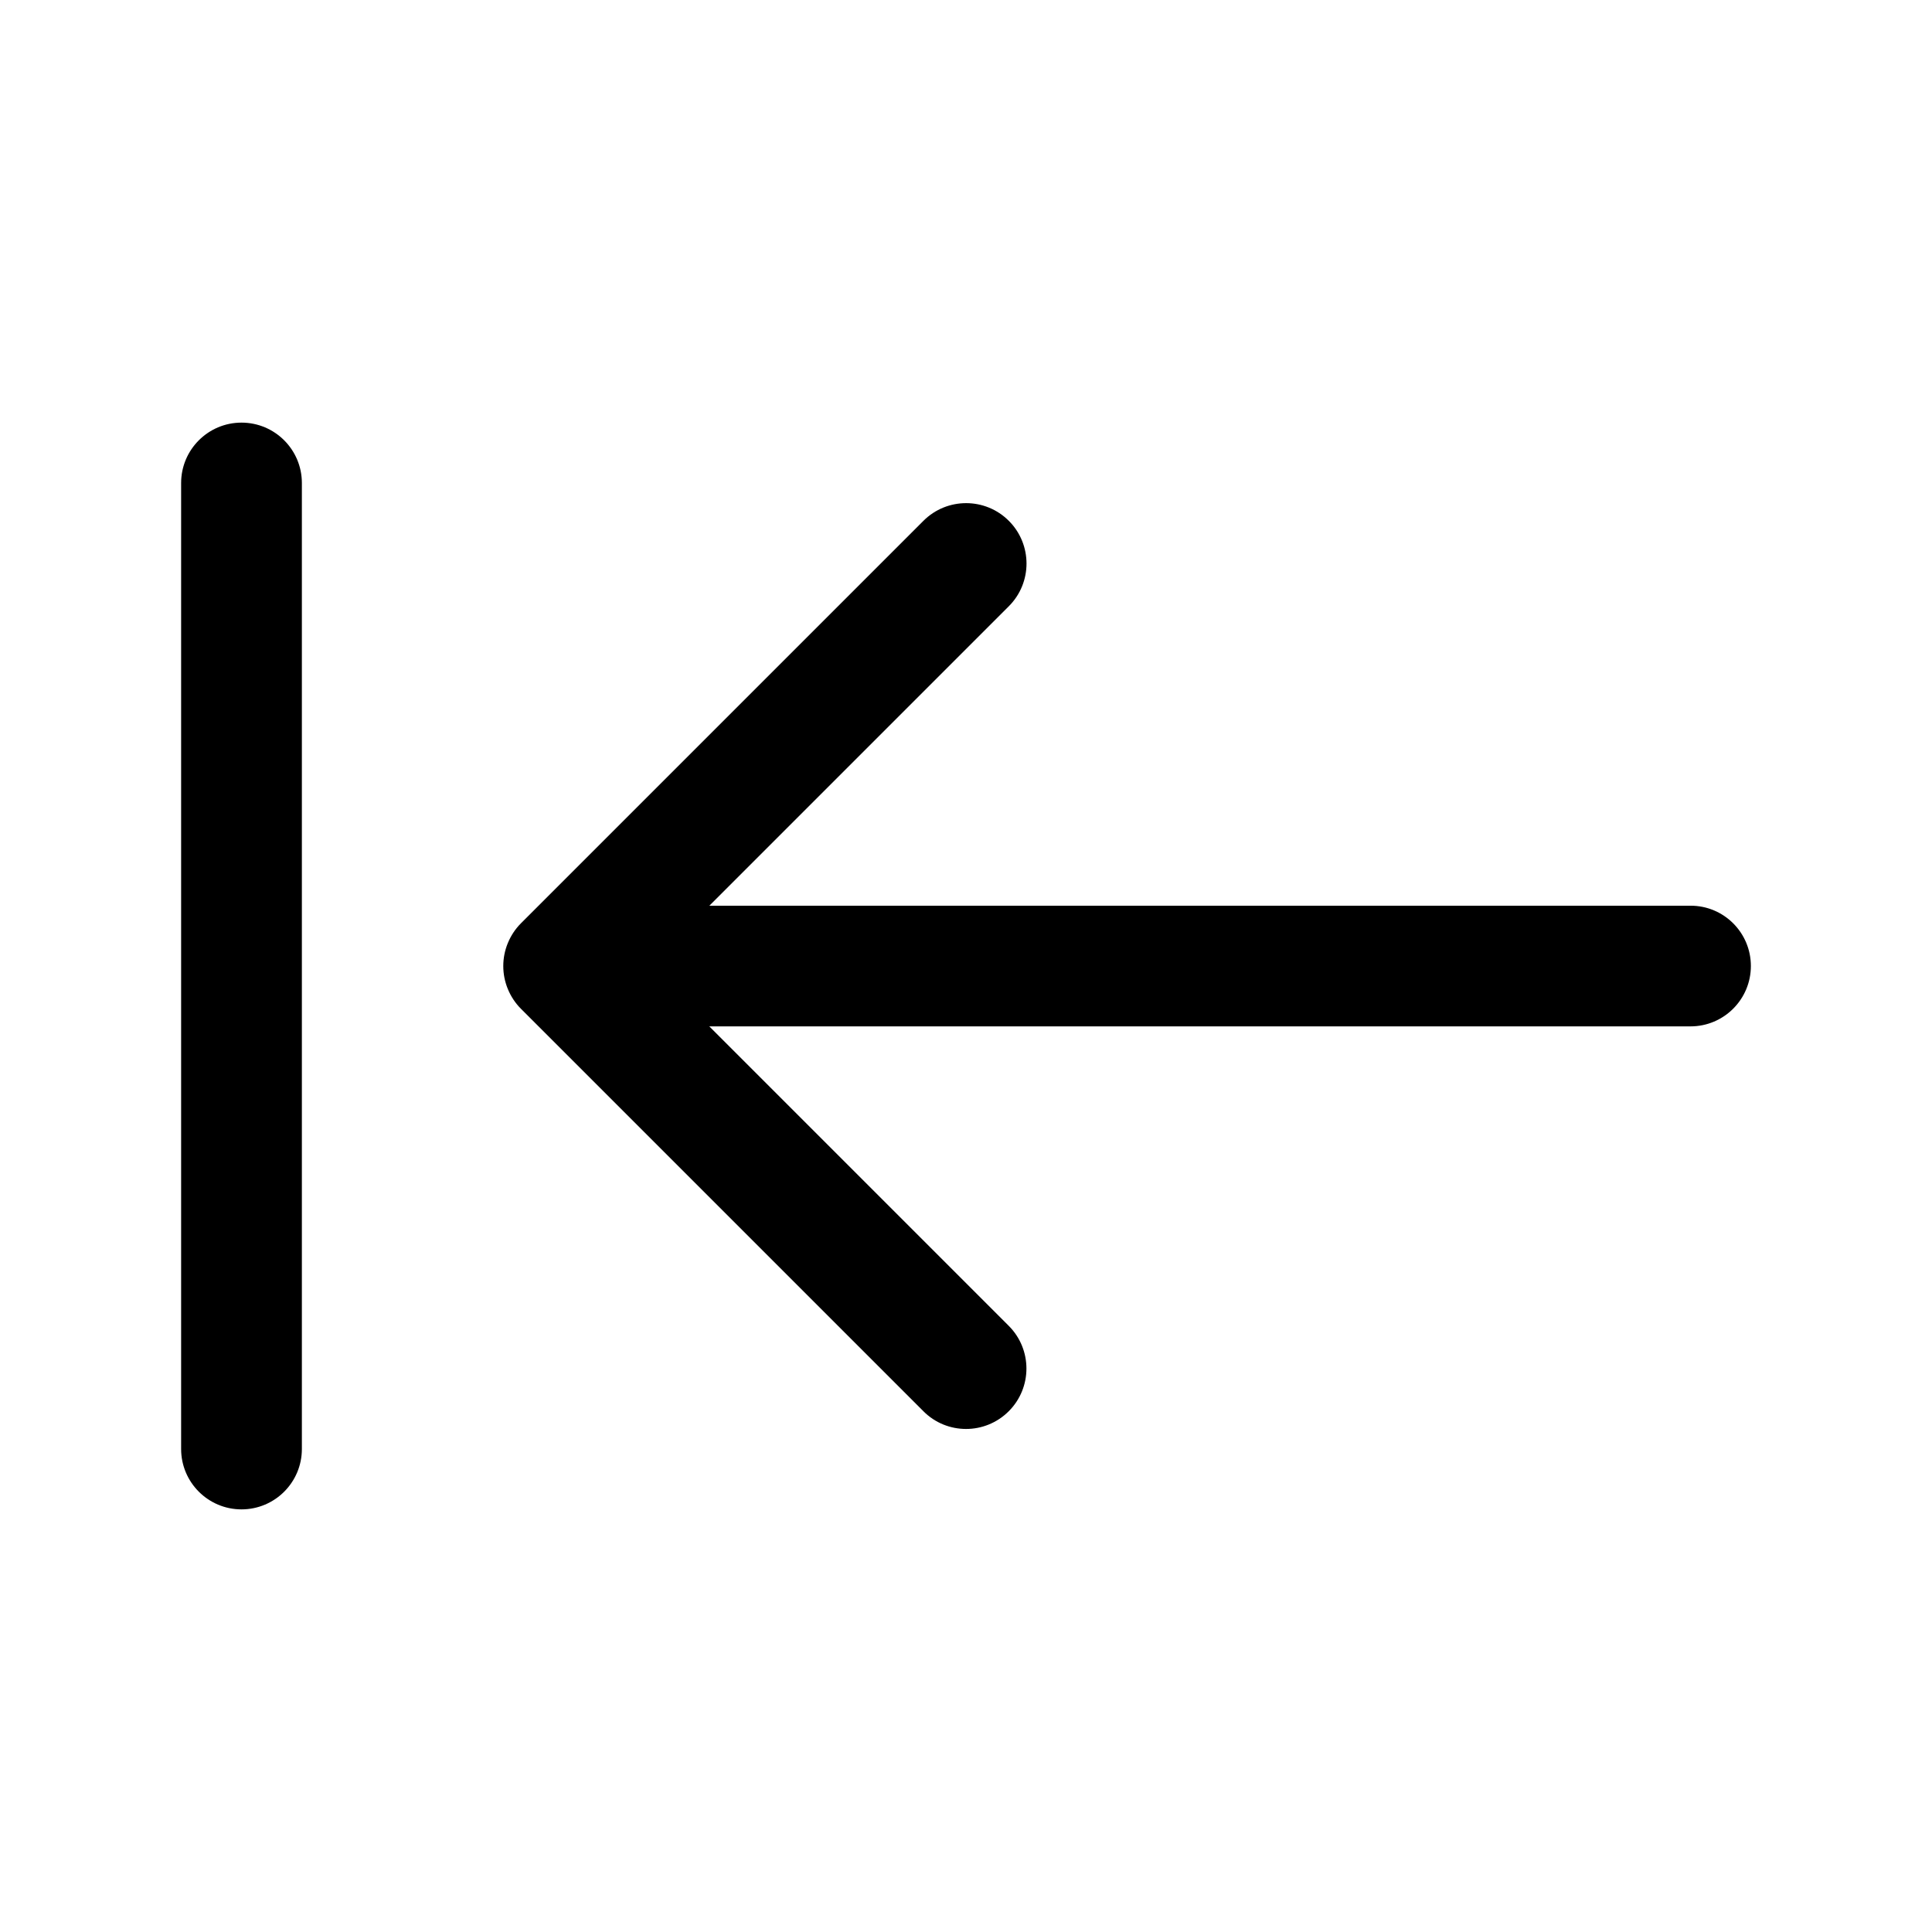 <svg width="24" height="24" viewBox="0 0 24 24" fill="none" xmlns="http://www.w3.org/2000/svg">
<path d="M21.75 12C21.75 12.414 21.414 12.75 21 12.75H8.811L12.531 16.47C12.824 16.763 12.824 17.238 12.531 17.531C12.385 17.677 12.193 17.751 12.001 17.751C11.809 17.751 11.617 17.678 11.471 17.531L6.471 12.531C6.402 12.462 6.347 12.379 6.309 12.287C6.233 12.104 6.233 11.897 6.309 11.714C6.347 11.622 6.402 11.539 6.471 11.47L11.471 6.47C11.764 6.177 12.239 6.177 12.532 6.47C12.825 6.763 12.825 7.238 12.532 7.531L8.812 11.251H21C21.414 11.25 21.75 11.586 21.75 12ZM3 5.25C2.586 5.25 2.25 5.586 2.25 6V18C2.25 18.414 2.586 18.75 3 18.75C3.414 18.75 3.75 18.414 3.75 18V6C3.75 5.586 3.414 5.25 3 5.25Z" fill="black"/>
</svg>
